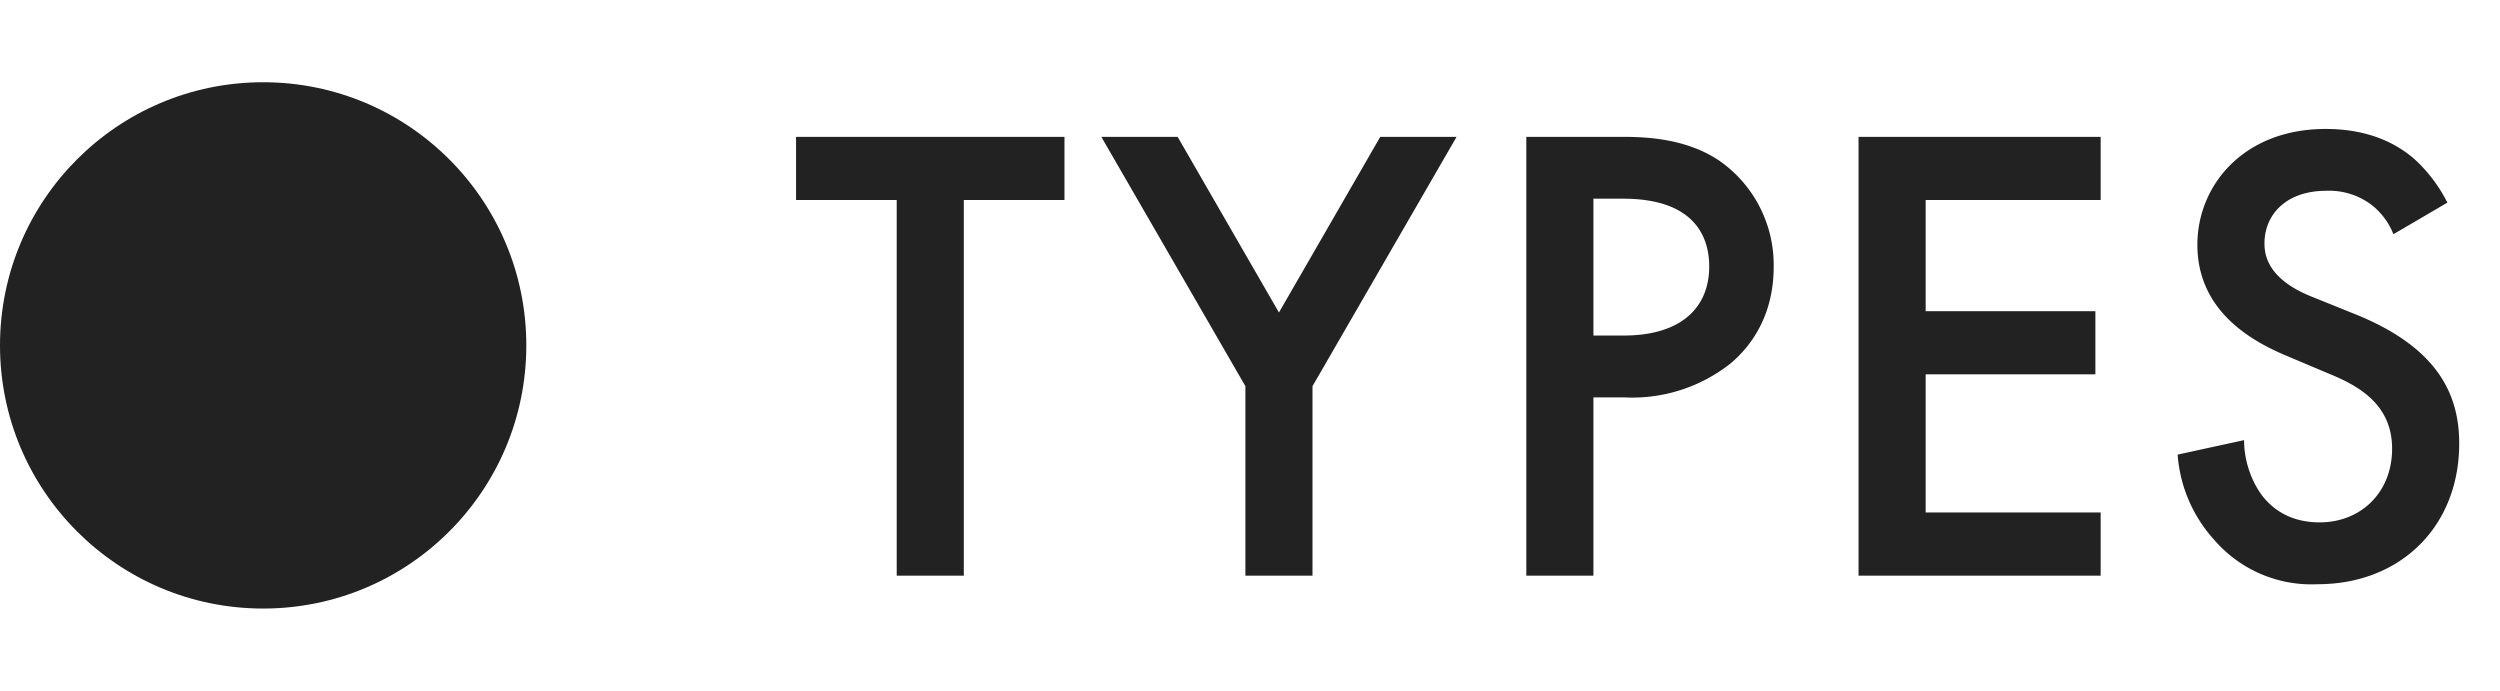 <svg fill="none" xmlns="http://www.w3.org/2000/svg" viewBox="0 0 76 21">
  <circle cx="8" cy="10.5" r="8" fill="#222"/>
  <path d="M32.36 6.08H29.3V17.5h-2.04V6.08H24.2V4.16h8.16v1.92Zm5.5 11.42v-5.76l-4.38-7.58h2.32l3.08 5.34 3.08-5.34h2.32l-4.38 7.58v5.76h-2.04ZM46.4 4.16h2.94c.82 0 1.96.08 2.92.72a3.86 3.86 0 0 1 1.66 3.24c0 .78-.2 1.98-1.3 2.92a4.82 4.82 0 0 1-3.26 1.04h-.92v5.42h-2.04V4.16Zm2.04 1.88v4.16h.92c1.76 0 2.6-.86 2.6-2.1 0-.74-.3-2.06-2.62-2.06h-.9Zm15.42-1.88v1.92h-5.32v3.38h5.16v1.92h-5.16v4.2h5.32v1.92H56.5V4.16h7.36Zm10.54 2-1.64.96c-.12-.3-.3-.58-.6-.84a2.13 2.13 0 0 0-1.44-.48c-1.24 0-1.88.74-1.88 1.6 0 .4.14 1.1 1.44 1.62l1.34.54c2.46 1 3.14 2.4 3.14 3.92 0 2.54-1.8 4.28-4.3 4.28a3.9 3.9 0 0 1-3.14-1.34 4.32 4.32 0 0 1-1.12-2.6l2.02-.44c0 .66.24 1.28.56 1.7.38.48.94.8 1.74.8 1.24 0 2.2-.9 2.2-2.24 0-1.36-1.04-1.92-1.92-2.28l-1.28-.54c-1.1-.46-2.72-1.38-2.72-3.38 0-1.8 1.4-3.52 3.9-3.52 1.44 0 2.26.54 2.68.9.36.32.74.78 1.02 1.34Z" fill="#222"/>
</svg>
